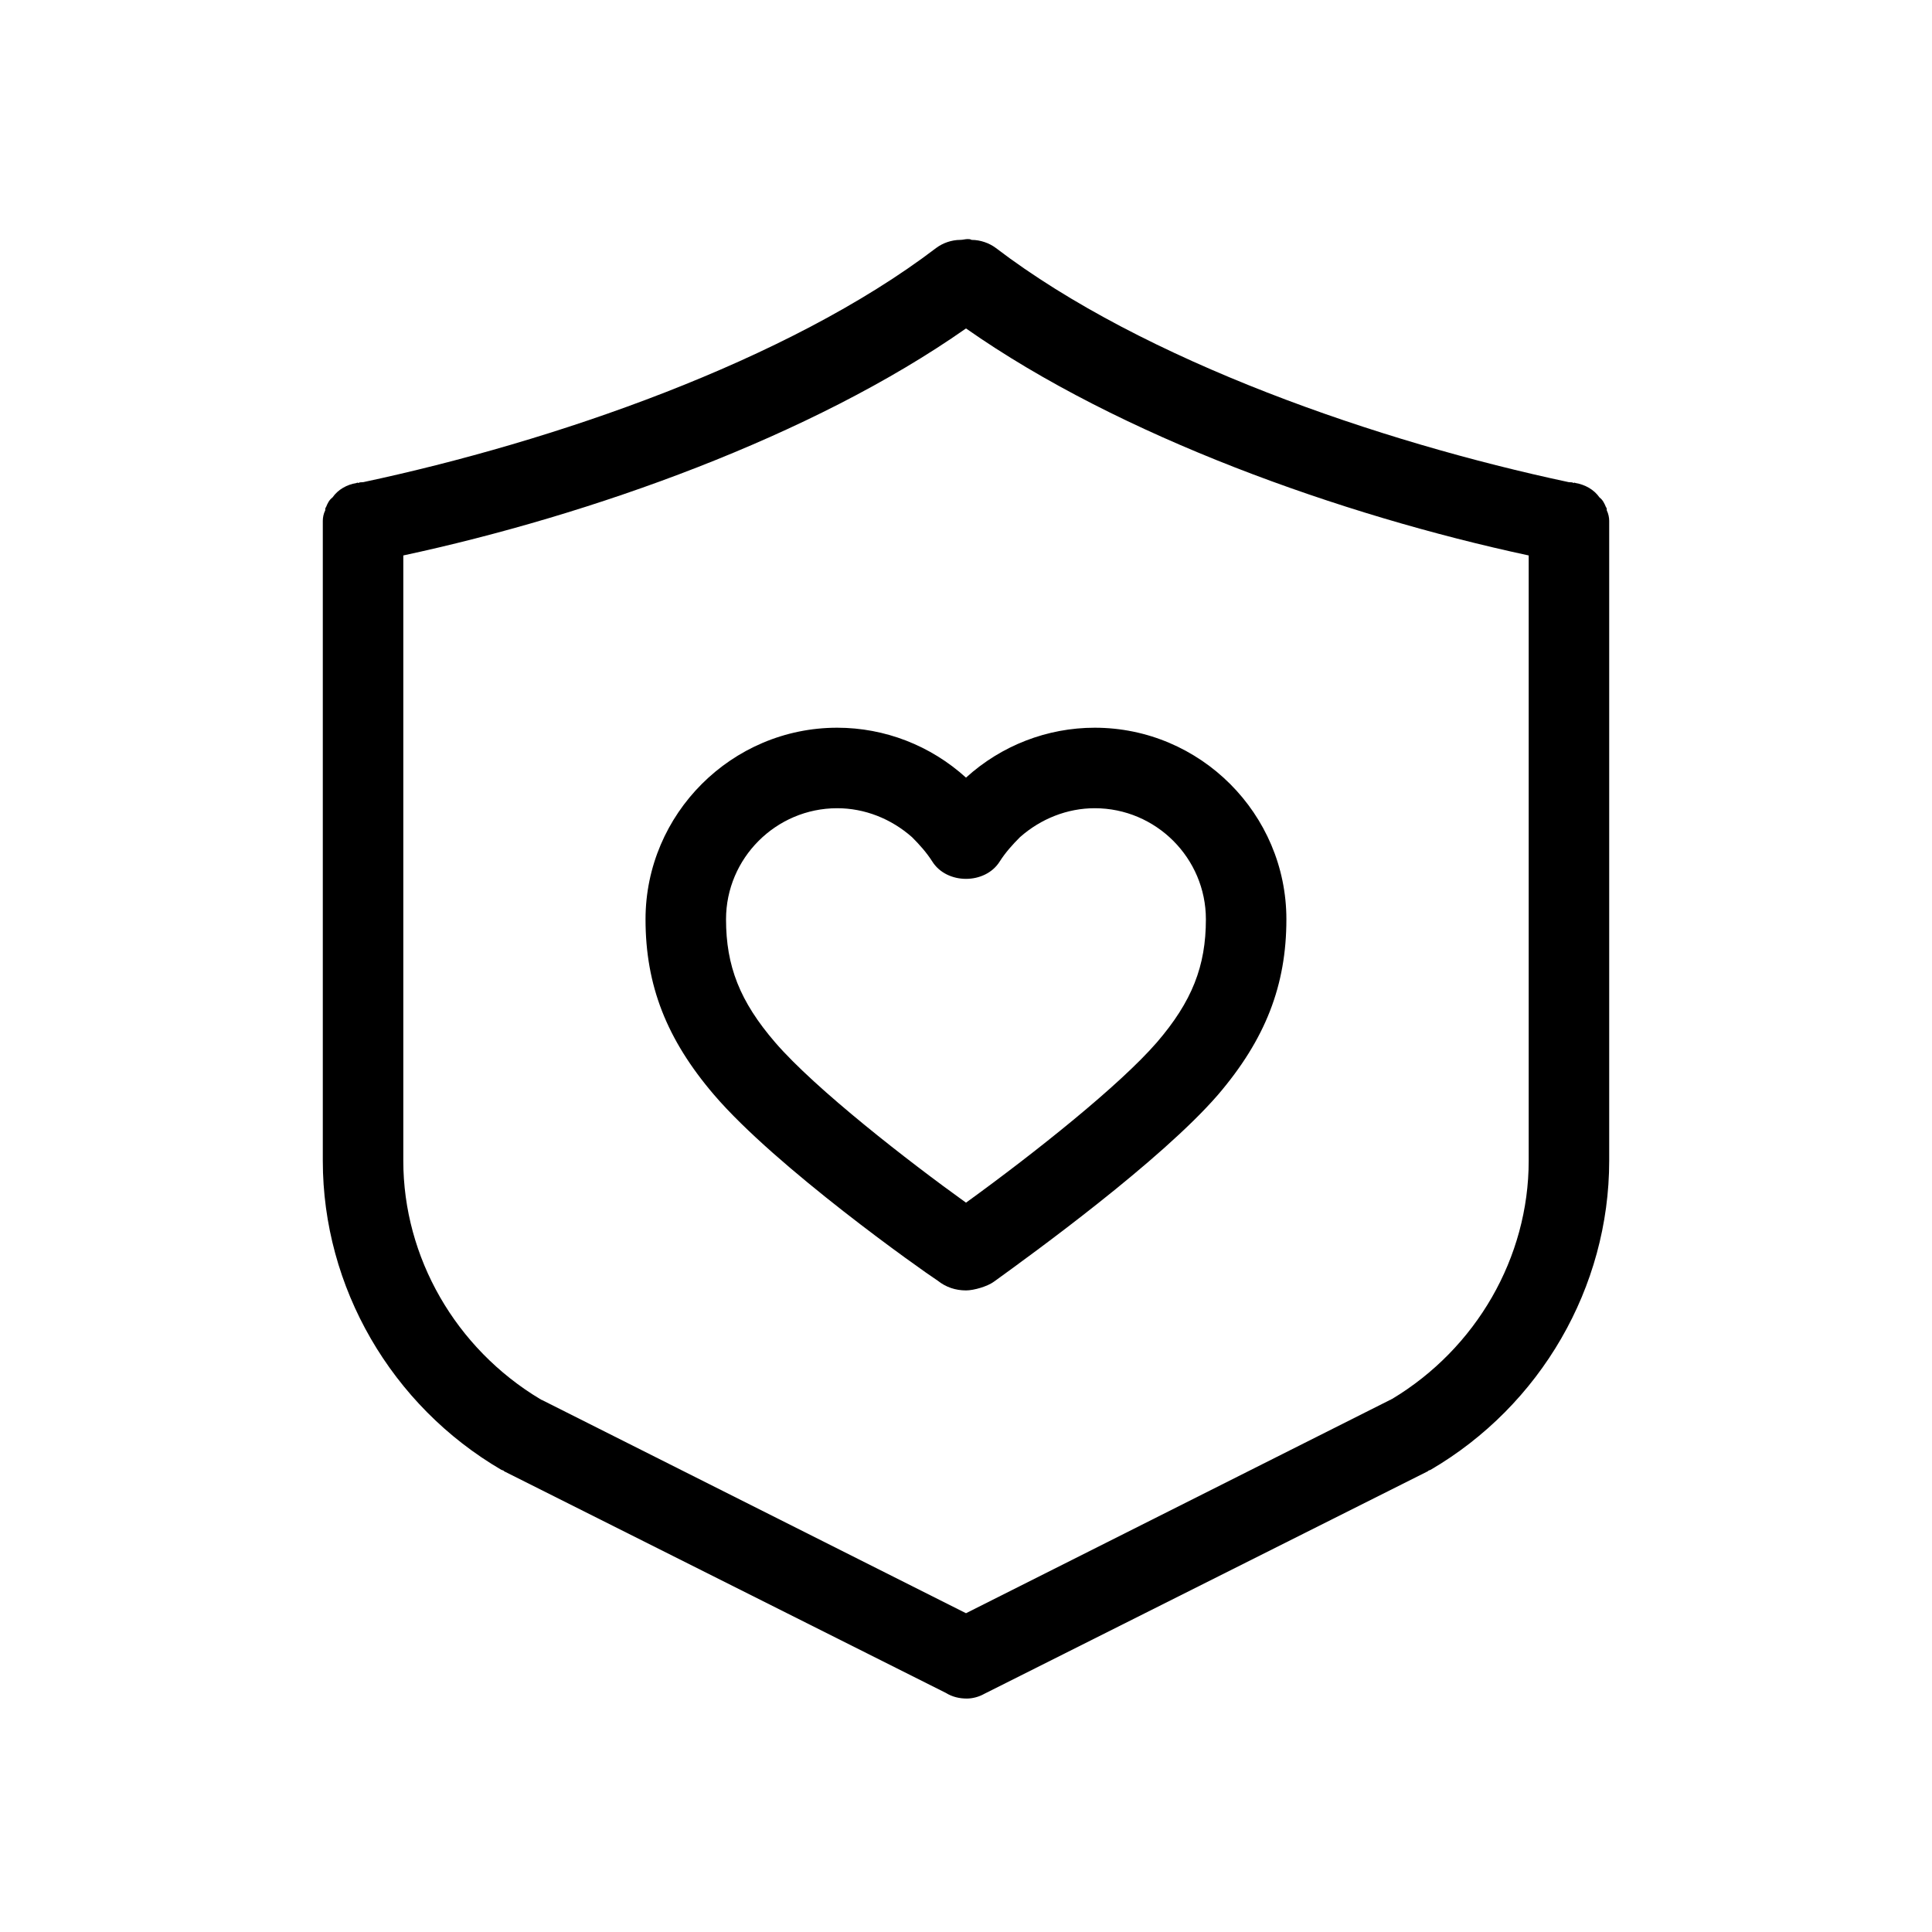 <svg width="24" height="24" viewBox="0 0 24 24" xmlns="http://www.w3.org/2000/svg">
<path clip-rule="evenodd" d="M18.99 14.42C18.99 15.62 18.34 16.75 17.29 17.38C17.28 17.38 17.28 17.39 17.269 17.39L12 20.04L6.73 17.39C6.719 17.39 6.719 17.38 6.71 17.38C5.66 16.75 5.01 15.62 5.01 14.42V6.9C7.34 6.4 10.09 5.42 12 4.08C13.91 5.42 16.66 6.4 18.99 6.9V14.42ZM19.96 6.34C19.96 6.32 19.96 6.31 19.95 6.3C19.929 6.25 19.91 6.21 19.87 6.18C19.8 6.08 19.69 6.02 19.57 6C19.57 6 19.559 5.99 19.55 6C19.53 5.99 19.51 5.99 19.49 5.99C17.139 5.49 14.219 4.49 12.37 3.08C12.29 3.02 12.179 2.98 12.07 2.98C12.05 2.97 12.04 2.97 12.019 2.97C11.99 2.97 11.96 2.98 11.929 2.98C11.82 2.98 11.71 3.02 11.63 3.08C9.78 4.49 6.86 5.49 4.51 5.99C4.49 5.99 4.469 5.99 4.45 6C4.44 5.99 4.429 6 4.429 6C4.309 6.02 4.2 6.08 4.13 6.18C4.09 6.21 4.07 6.25 4.05 6.3C4.04 6.31 4.04 6.32 4.04 6.34C4.019 6.38 4.01 6.43 4.01 6.47V6.49V14.42C4.01 15.99 4.86 17.46 6.23 18.26C6.24 18.26 6.25 18.27 6.26 18.27C6.26 18.27 6.26 18.28 6.269 18.28L11.75 21.03C11.83 21.08 11.92 21.1 12.01 21.1C12.08 21.1 12.16 21.08 12.23 21.04L12.25 21.03L17.73 18.28C17.74 18.28 17.74 18.27 17.74 18.27C17.75 18.27 17.76 18.26 17.769 18.26C19.139 17.46 19.99 15.99 19.99 14.42V6.49V6.47C19.99 6.43 19.98 6.38 19.96 6.34Z"/>
<path clip-rule="evenodd" d="M14.37 12.95C13.91 13.48 12.87 14.31 12 14.94C11.29 14.43 10.13 13.53 9.63 12.95C9.19 12.44 9.019 12 9.019 11.42C9.019 10.66 9.64 10.04 10.4 10.04C10.74 10.04 11.07 10.17 11.33 10.4C11.42 10.49 11.51 10.59 11.58 10.7C11.76 10.99 12.24 10.99 12.42 10.7C12.49 10.59 12.58 10.49 12.67 10.4C12.93 10.17 13.26 10.04 13.599 10.04C14.36 10.04 14.98 10.66 14.98 11.42C14.98 12 14.809 12.44 14.37 12.95ZM13.599 9.04C13.01 9.04 12.44 9.26 12 9.66C11.559 9.26 10.99 9.04 10.4 9.04C9.09 9.04 8.019 10.11 8.019 11.42C8.019 12.24 8.28 12.91 8.87 13.6C9.64 14.5 11.45 15.78 11.65 15.91C11.75 15.99 11.87 16.03 12 16.03C12.099 16.03 12.269 15.98 12.349 15.92C12.82 15.58 14.42 14.42 15.13 13.6C15.72 12.91 15.98 12.24 15.98 11.42C15.98 10.11 14.91 9.04 13.599 9.04Z"/>
</svg>
